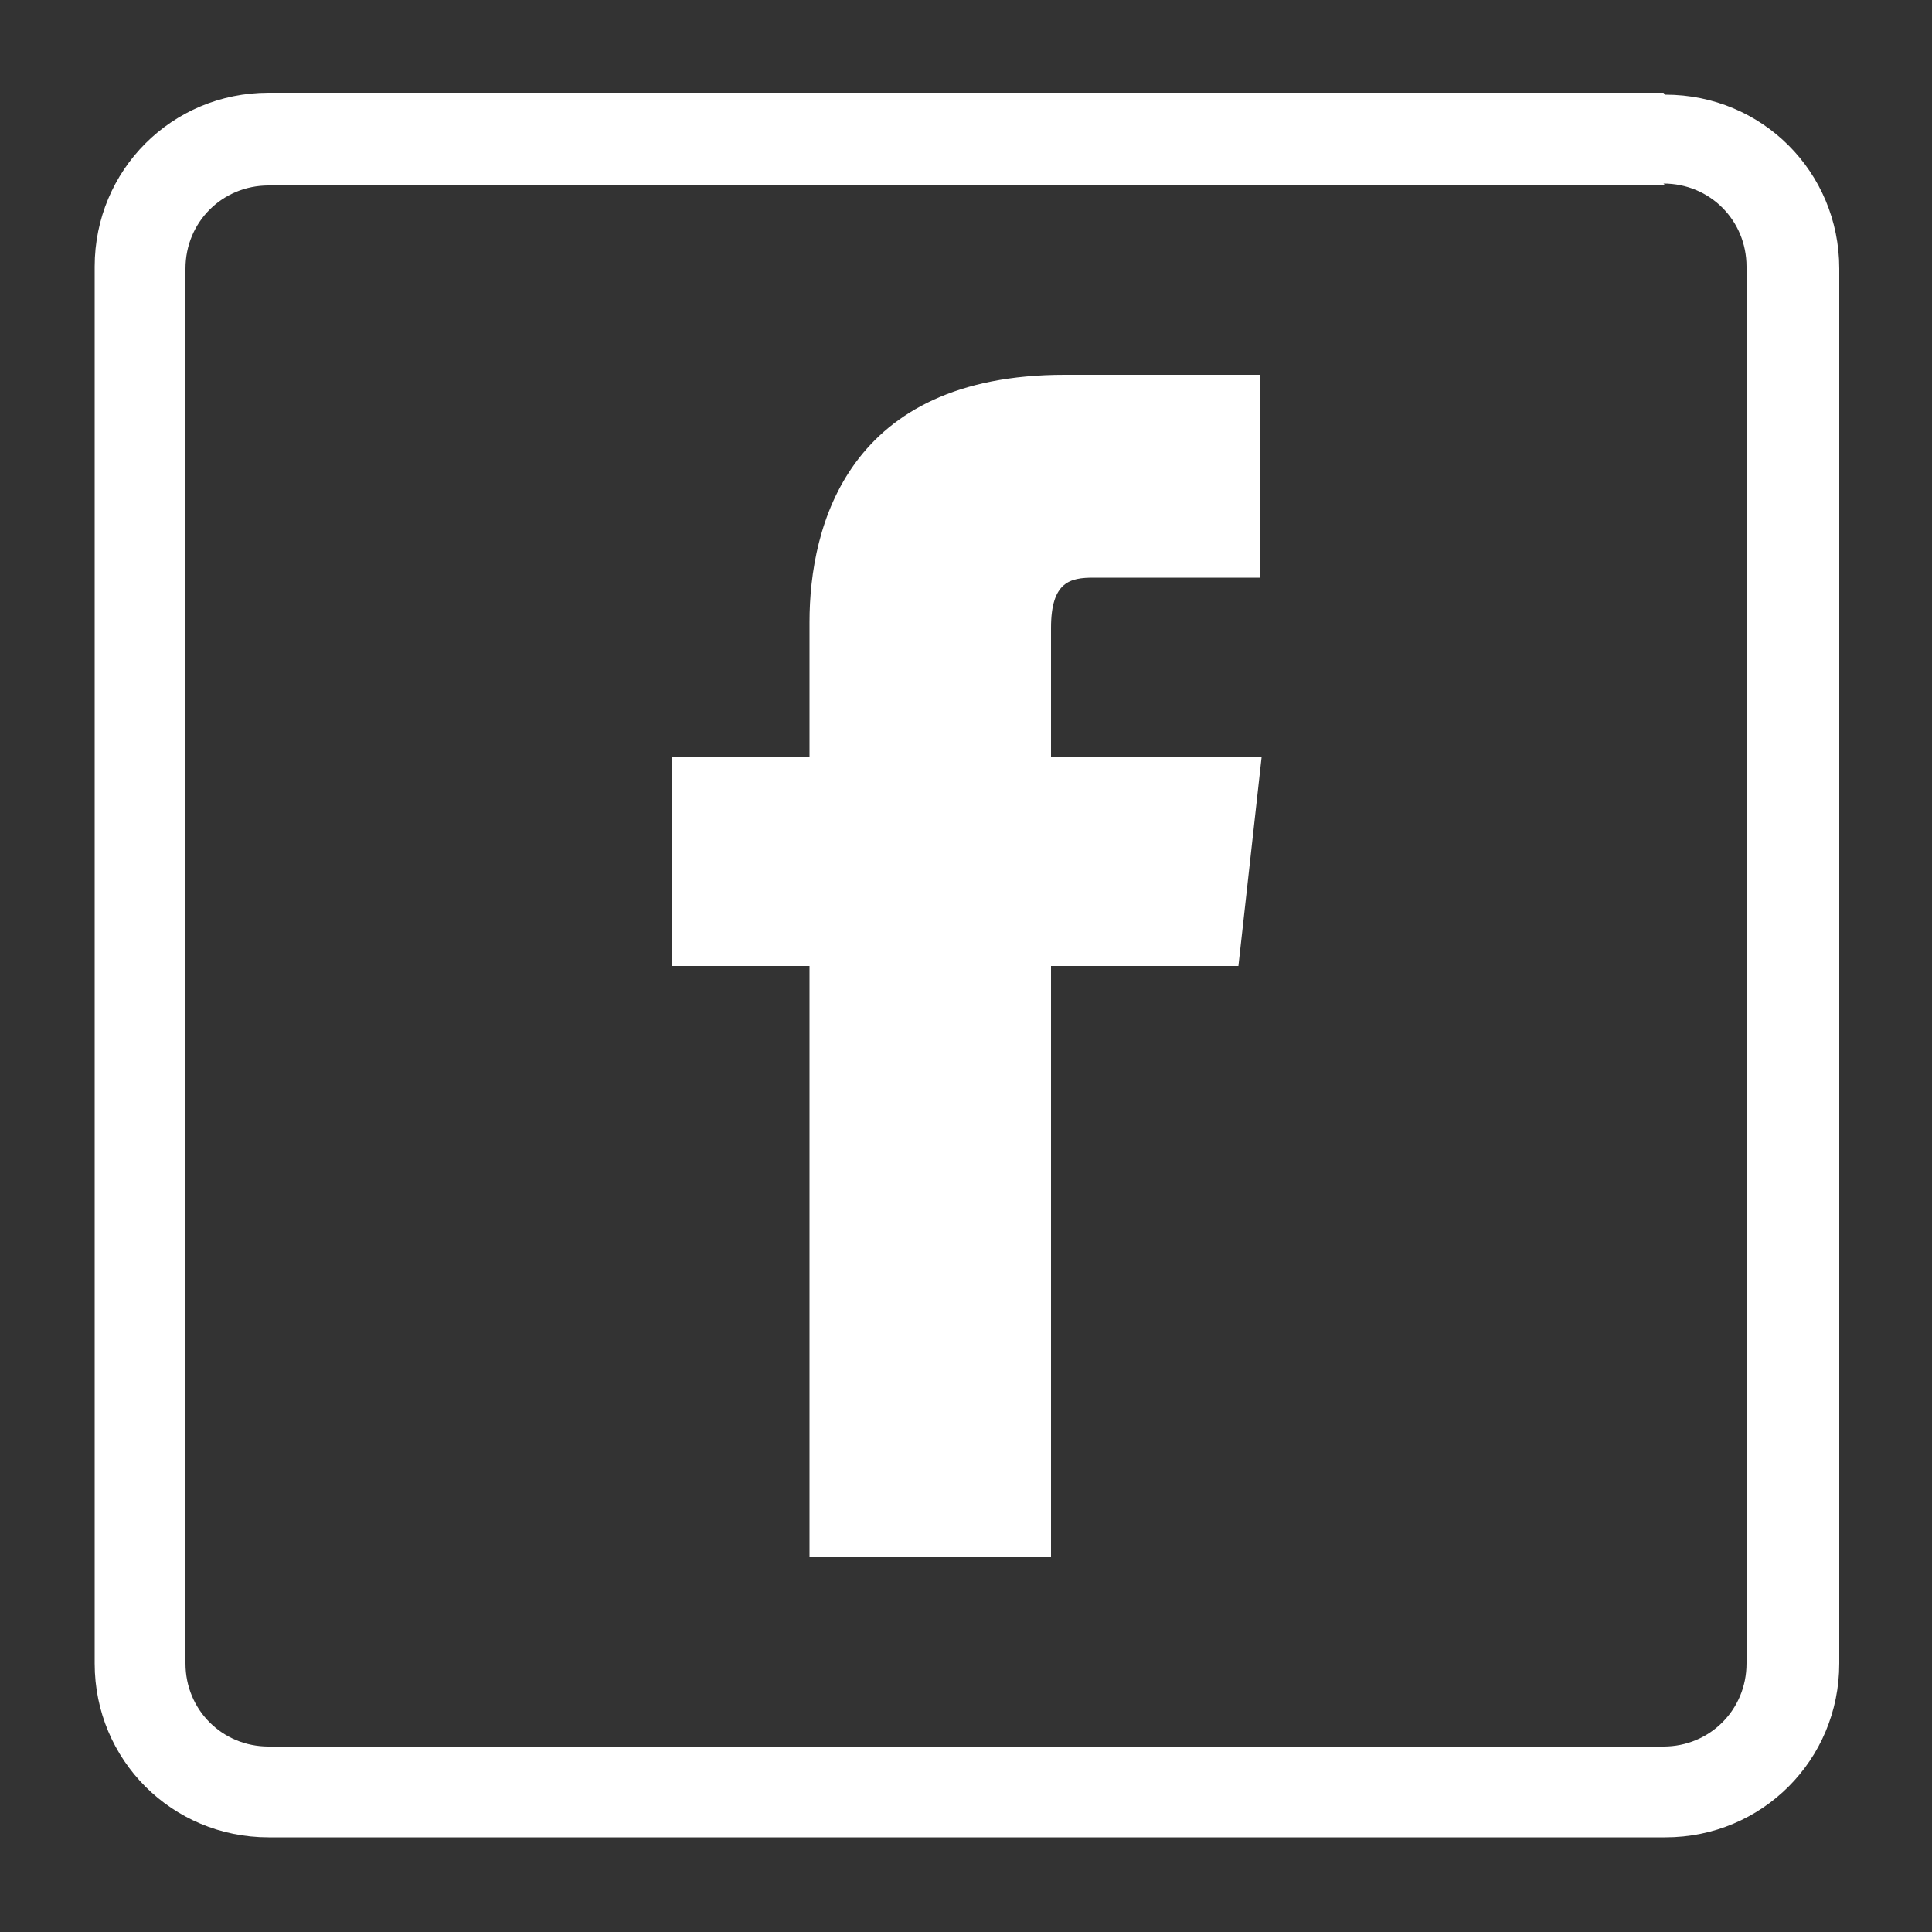 <?xml version="1.0" encoding="UTF-8"?>
<svg xmlns="http://www.w3.org/2000/svg" version="1.1" viewBox="0 0 100 100">
  <rect x="0" y="0" width="100" height="100" fill="#333333" stroke="none"/>
  <defs>
    <style>
      .cls-1 {
        fill: #fff;
      }
    </style>
  </defs>
  <!-- Generator: Adobe Illustrator 28.6.0, SVG Export Plug-In . SVG Version: 1.2.0 Build 709)  -->
  <g>
    <g id="Layer_1">
      <g>
        <path class="cls-1" d="M41.8,80.6h12.6v-30.6h9.7l1.2-10.8h-10.9v-6.7c0-2.4,1-2.6,2.2-2.6h8.6v-10.5h-10.1c-11.2,0-13.2,7.8-13.2,12.8v7h-7.1v10.8h7.1v30.6Z"/>
        <path class="cls-1" d="M86.1,9.5c2.4,0,4.3,1.9,4.3,4.3v72.3c0,2.4-1.9,4.3-4.3,4.3H13.9c-2.4,0-4.3-1.9-4.3-4.3V13.9c0-2.4,1.9-4.3,4.3-4.3h72.3M86.1,4.8H13.9c-5,0-9,4-9,9v72.3c0,5,4,9,9,9h72.3c5,0,9-4,9-9V13.9c0-5-4-9-9-9h0Z"/>
      </g>
    </g>
  </g>
</svg>